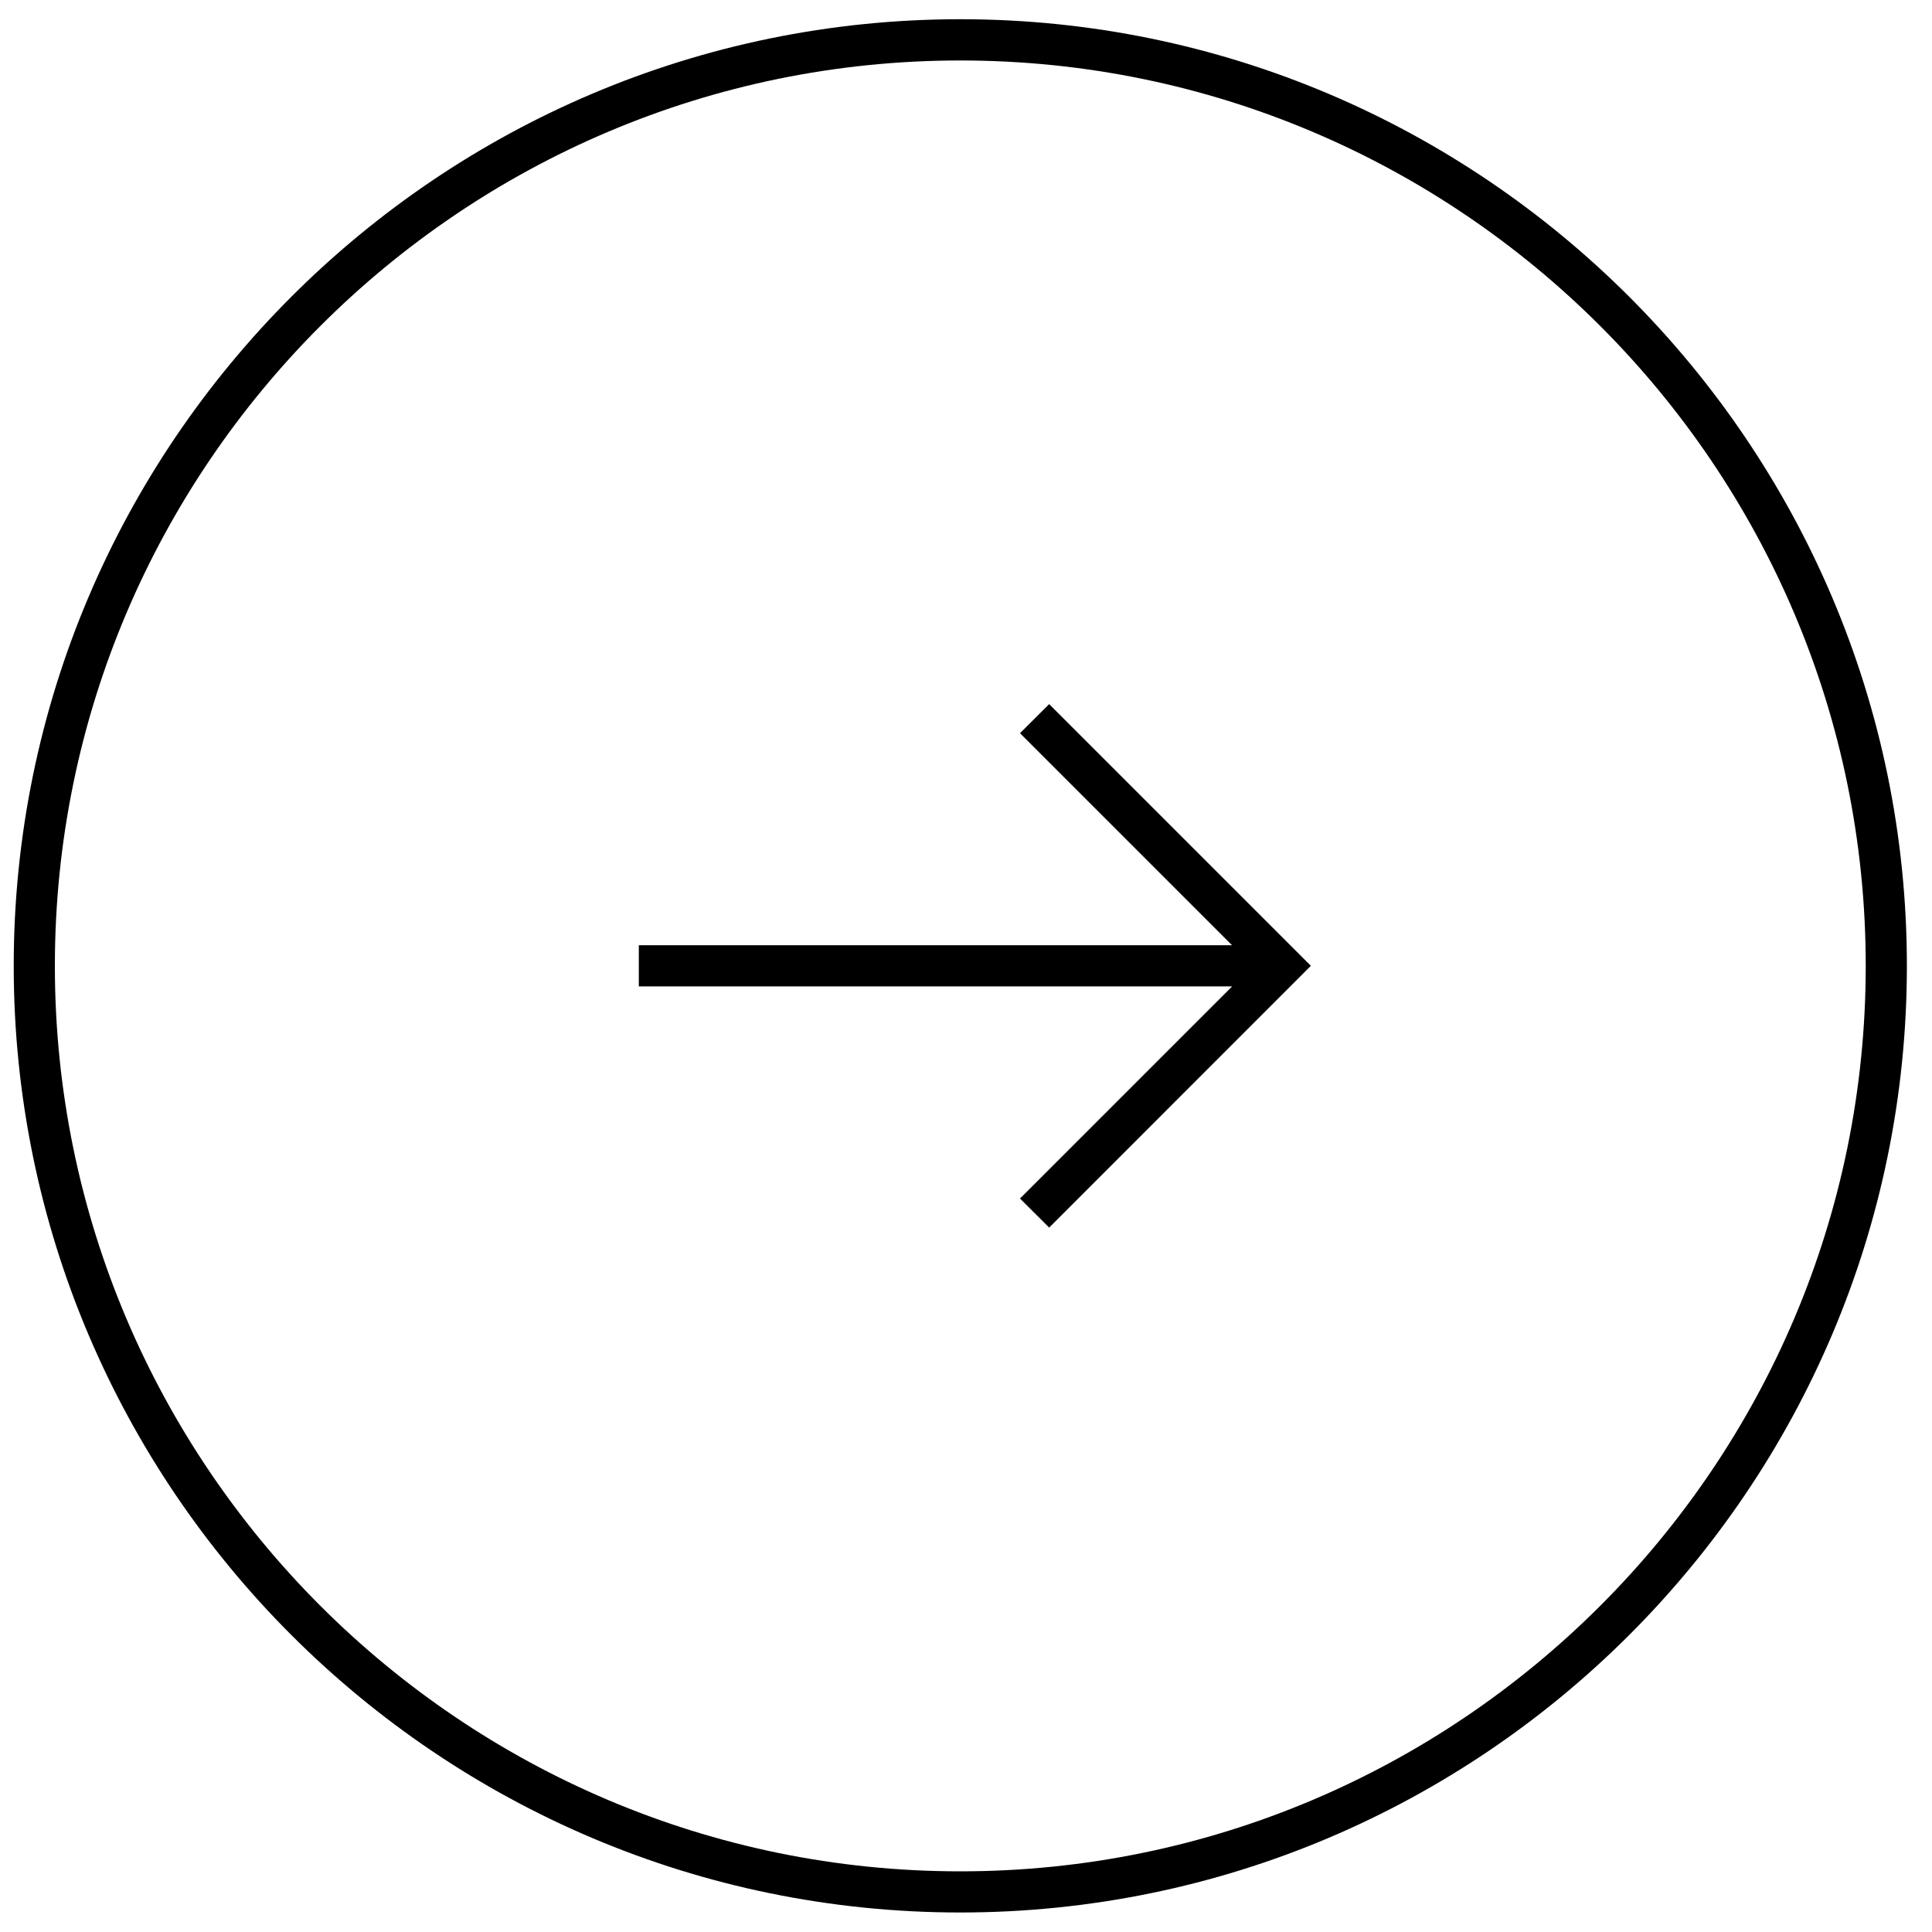 <svg xmlns="http://www.w3.org/2000/svg" data-name="Layer 1" viewBox="0 0 200 200"><path d="M99.41 1.99c-54.03 0-97.99 43.96-97.99 98s43.96 97.99 97.99 97.99 97.99-43.96 97.99-97.99-43.96-98-97.99-98zm0 191.73c-51.68 0-93.73-42.05-93.73-93.73S47.73 6.26 99.41 6.26s93.73 42.05 93.73 93.73-42.05 93.73-93.73 93.73z"/><path d="M105.59 75.9l21.95 21.95H66.13v4.26h61.42l-21.96 21.96 3.02 3.01 27.09-27.1-27.09-27.09-3.02 3.01z"/></svg>
